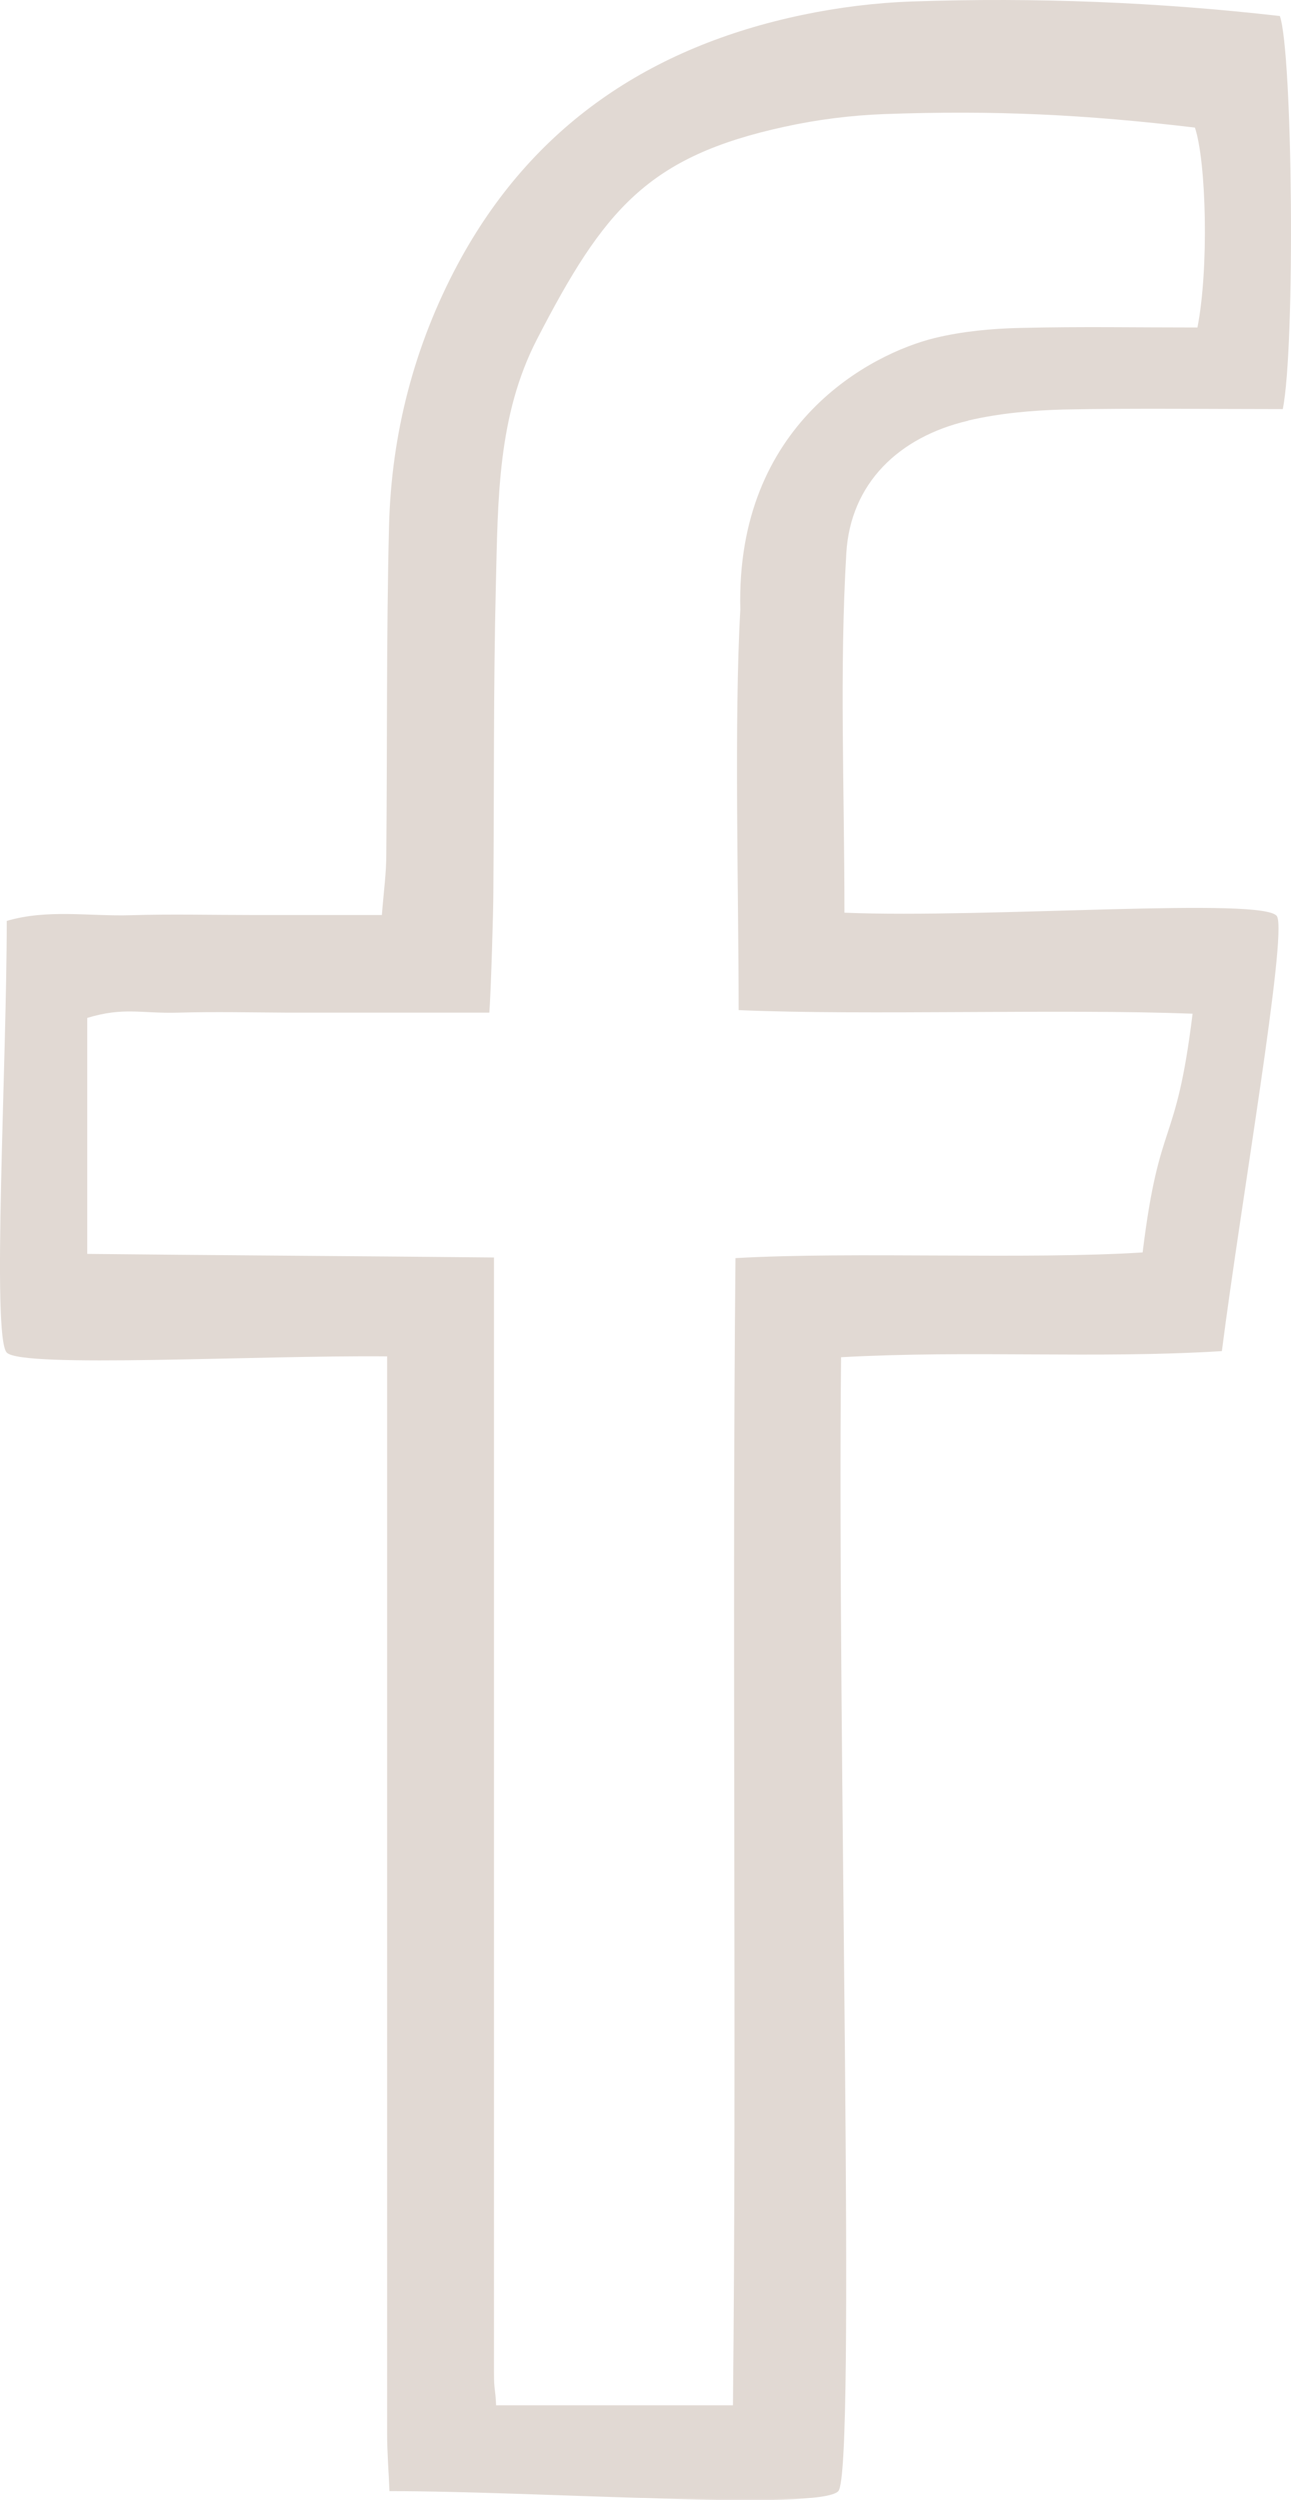 <?xml version="1.0" encoding="UTF-8"?><svg id="Layer_1" xmlns="http://www.w3.org/2000/svg" viewBox="0 0 61.26 118.54"><defs><style>.cls-1{fill:#e1d9d3;}</style></defs><path class="cls-1" d="m45.95,19.94c1.46-.34,3-.48,4.51-.52,3.43-.07,6.87-.02,10.41-.02.6-2.97.47-16.93-.14-18.64C54.95.1,49.13-.13,43.29.07c-1.75.06-3.51.28-5.23.64-7.19,1.51-12.81,5.24-16.34,11.82-2.07,3.87-3.15,8.05-3.26,12.42-.13,5.2-.08,10.4-.13,15.6,0,.85-.12,1.7-.21,2.84-2.2,0-4.17,0-6.15,0-1.92,0-3.84-.05-5.76.01-1.96.06-3.95-.3-5.89.27,0,6.85-.72,19.72,0,20.47s11.88.12,18.05.18c0,1.4,0,2.5,0,3.6,0,15.84,0,31.67,0,47.51,0,.92.08,1.84.11,2.7,7.24,0,20.44.95,21.3,0s-.06-35.77.13-53.77c6.17-.34,12.06.08,18.07-.29.89-6.97,3.1-19.66,2.62-20.61s-13.76.1-20.53-.18c0-5.9-.24-11.5.09-17.06.2-3.29,2.48-5.5,5.78-6.27Zm-10.82,8.97c-.3,5.21-.08,13.46-.08,18.99,6.11.26,15.22-.07,21.54.17-.8,6.5-1.57,4.79-2.37,11.32-5.43.35-13.75-.05-19.32.27-.17,16.87.06,37.55-.12,54.4h-11.24c-.03-.81-.1-.67-.1-1.53,0-14.84,0-29.69,0-44.53,0-1.03,0-7.06,0-8.37-5.57-.06-13.87-.11-19.3-.17v-11.19c1.75-.53,2.55-.2,4.32-.25,1.73-.05,3.47-.01,5.2,0,1.79,0,7.57,0,9.56,0,.08-1.08.19-4.87.19-5.67.04-4.87,0-9.75.12-14.62.1-4.1.08-8.01,1.95-11.64,3.18-6.16,5.26-8.67,11.75-10.08,1.55-.34,3.14-.54,4.72-.6,5.27-.19,9.53.02,14.75.64.54,1.6.67,6.69.12,9.48-3.2,0-5.3-.05-8.4.02-1.36.03-2.75.16-4.07.48-2.98.73-9.45,4.03-9.22,12.88Z"/></svg>